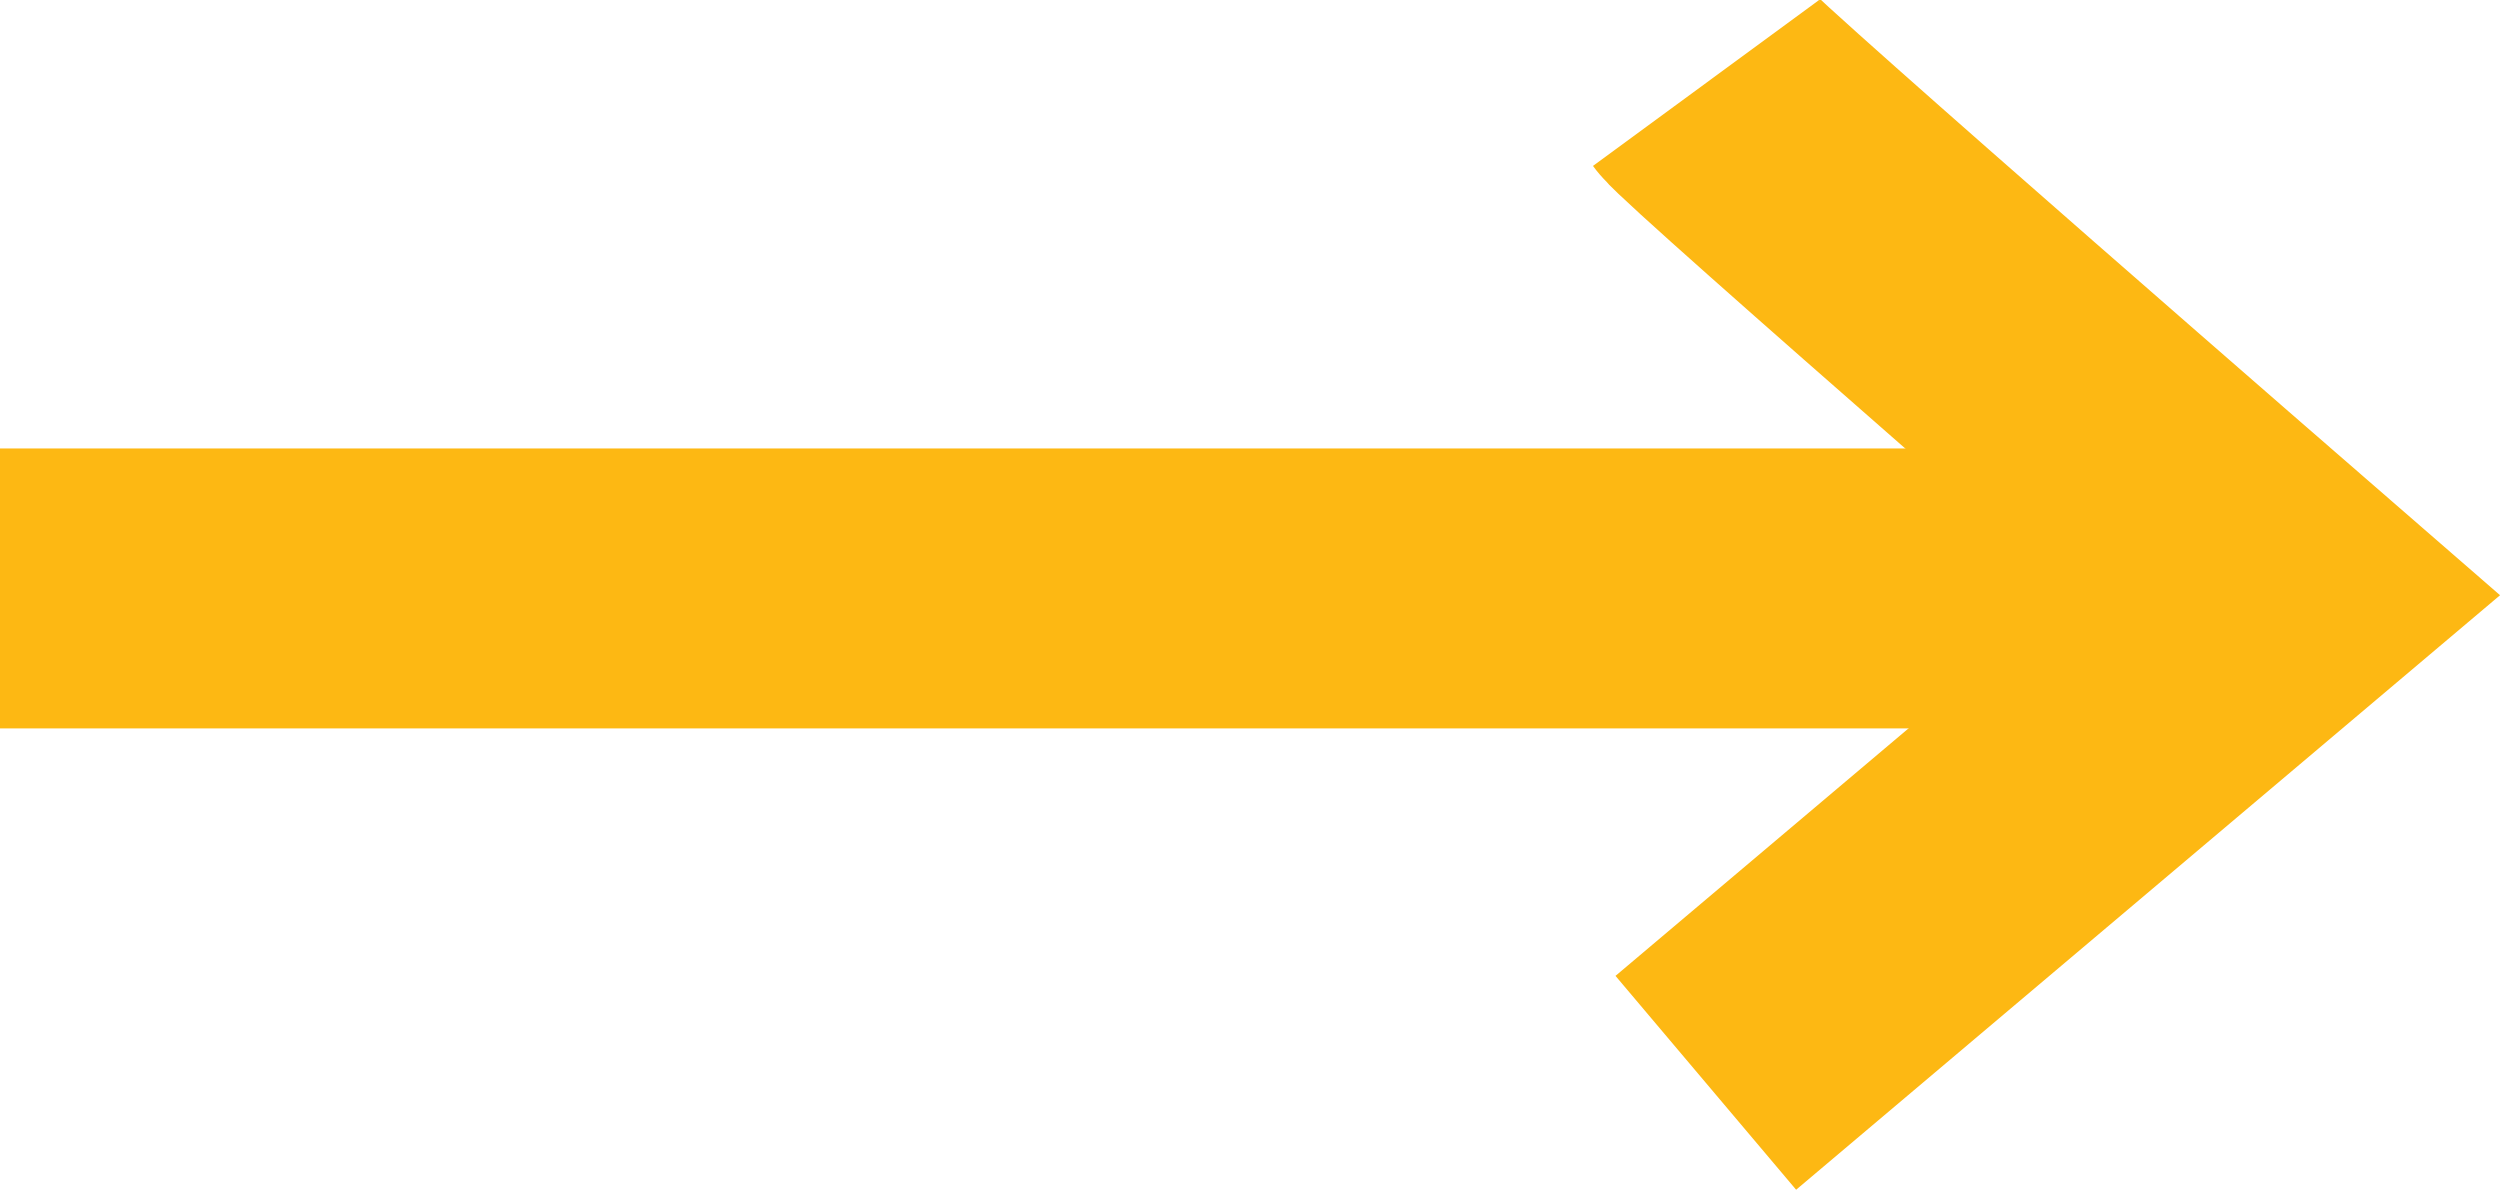 <svg xmlns="http://www.w3.org/2000/svg" width="17.861" height="8.5" viewBox="0 0 17.861 8.5">
  <g id="Gruppe_72" data-name="Gruppe 72" transform="translate(-1286.879 -602.796)">
    <path id="Pfad_14" data-name="Pfad 14" d="M63.487,0H79.472" transform="translate(1223.392 607)" fill="none" stroke="#fdb813" stroke-width="2"/>
    <path id="Pfad_19" data-name="Pfad 19" d="M871.566,3301.689c.113.154,4.137,3.648,4.137,3.648l-4.137,3.494" transform="translate(427.5 -2698.299)" fill="none" stroke="#fdb813" stroke-width="2"/>
  </g>
</svg>
